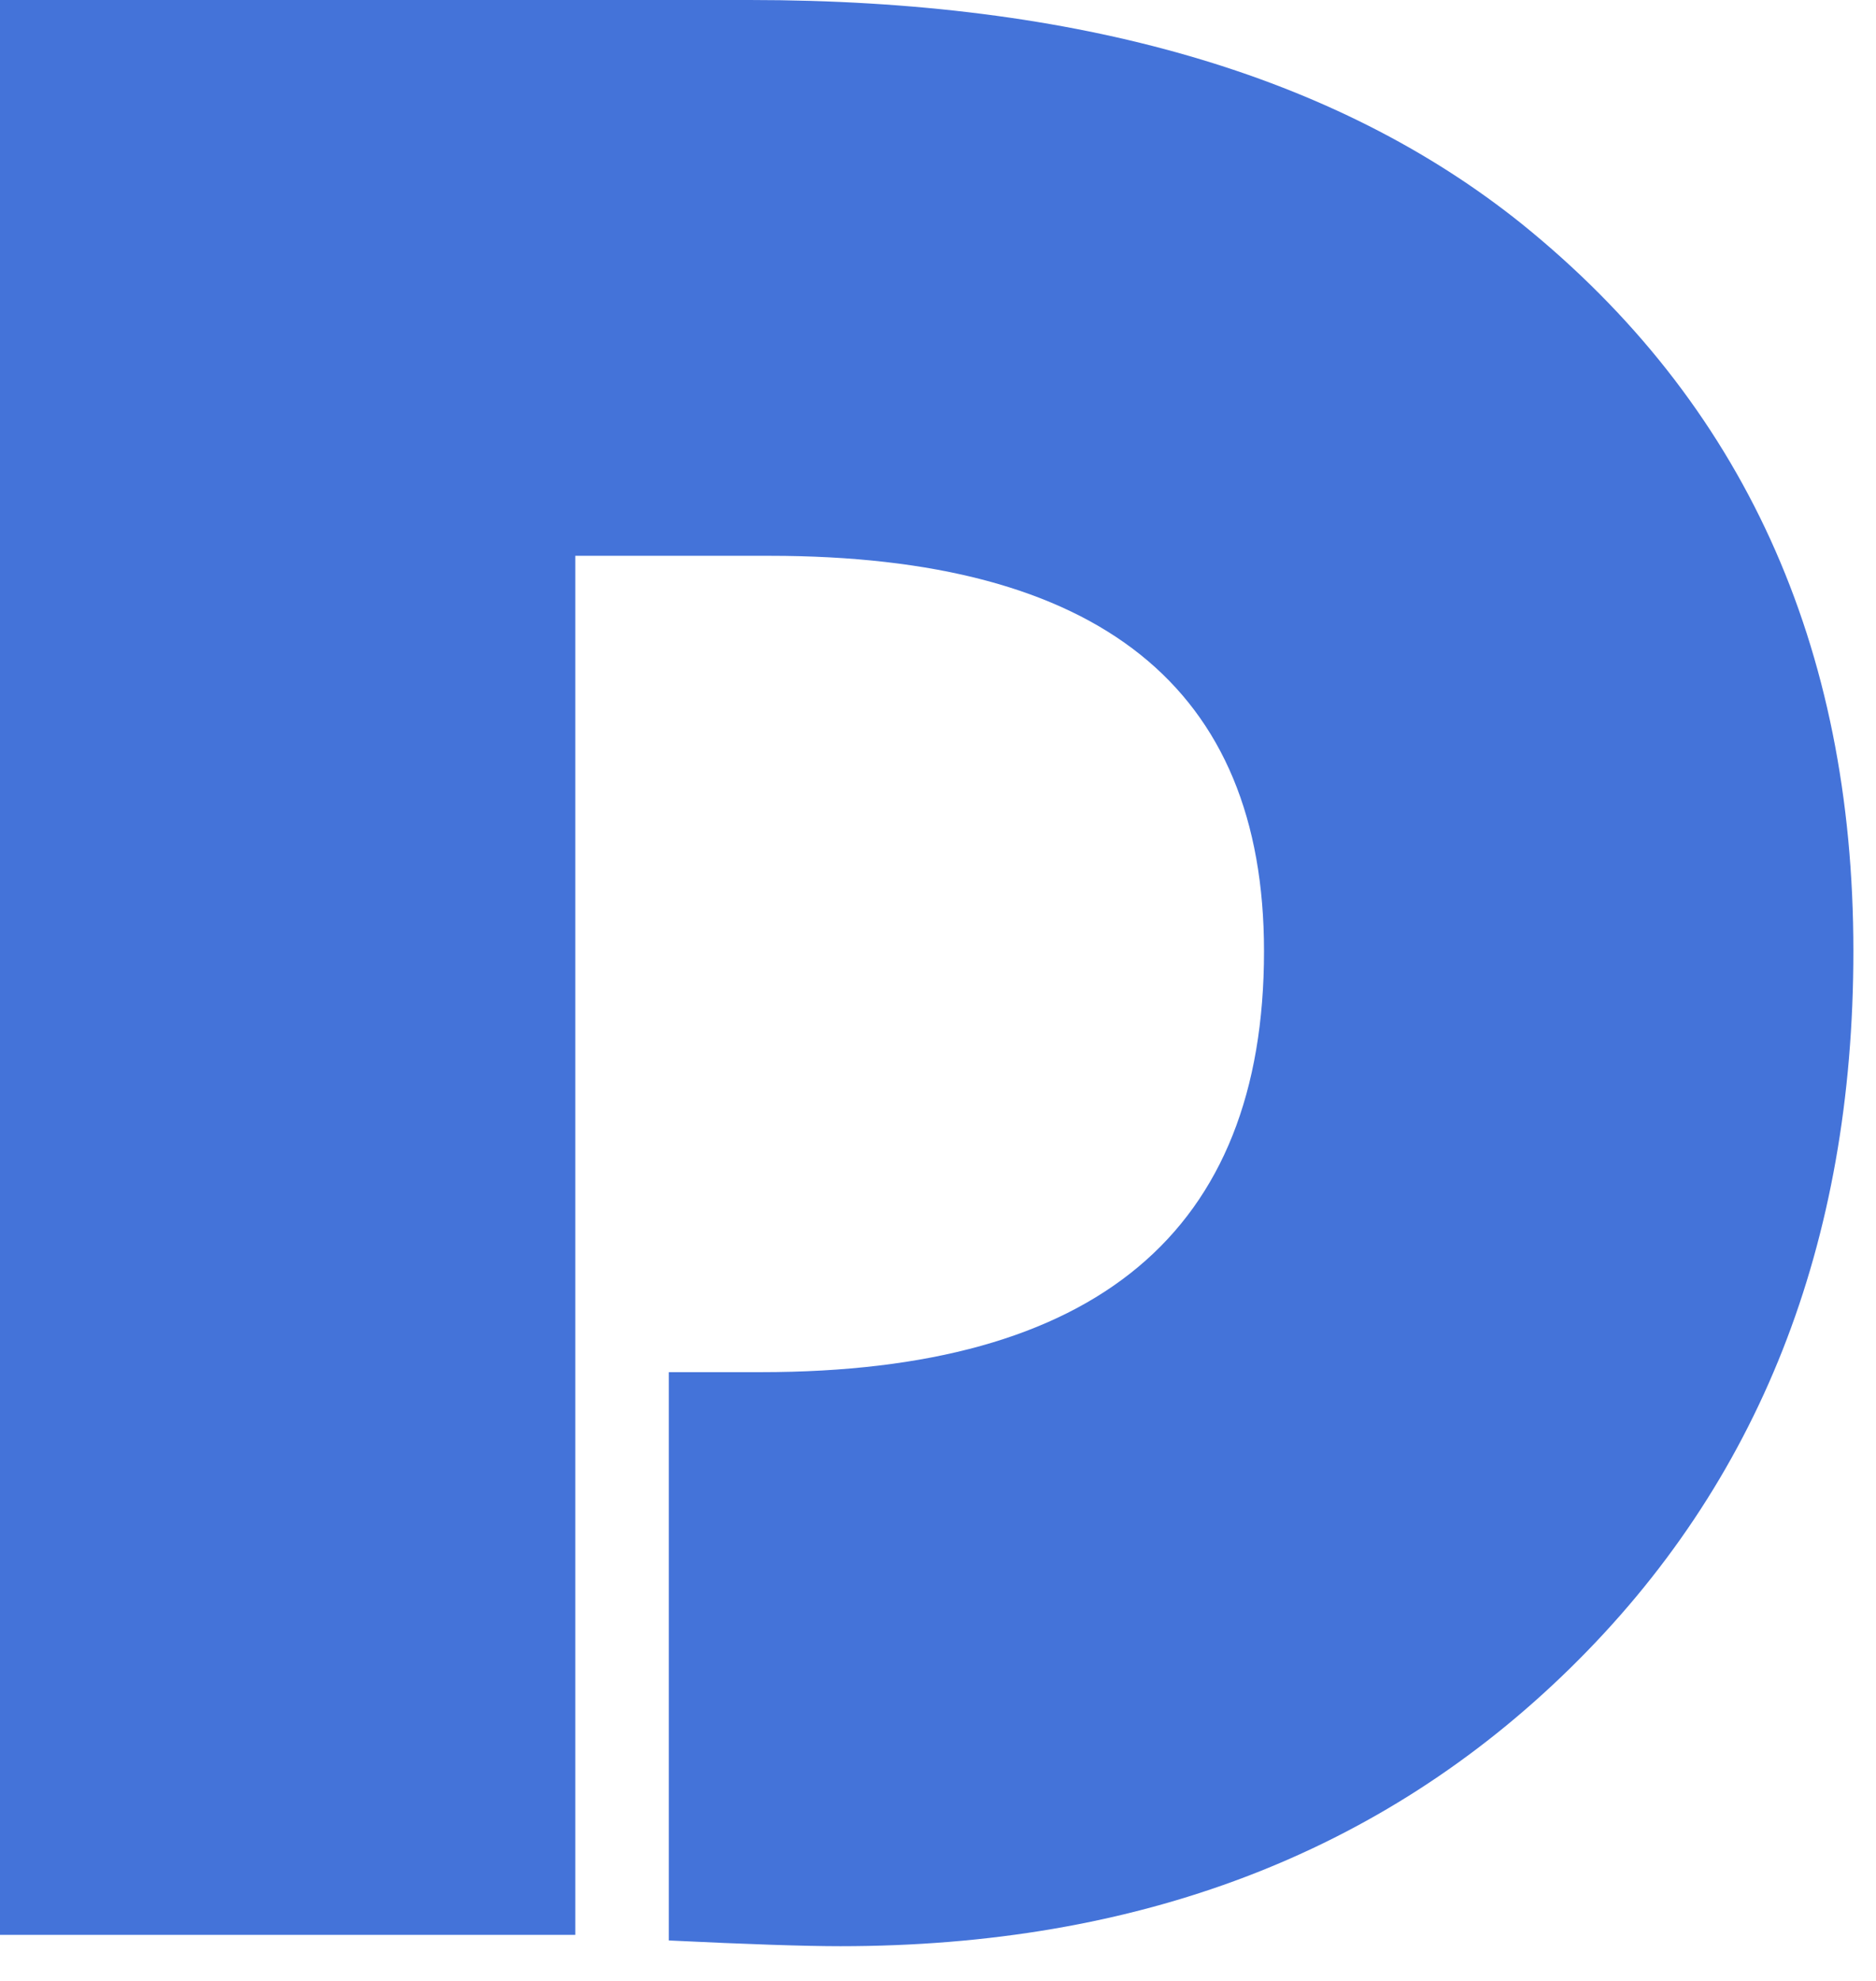 <?xml version="1.0" encoding="UTF-8"?> <svg xmlns="http://www.w3.org/2000/svg" width="18" height="19" viewBox="0 0 18 19" fill="none"> <path d="M5.52 5.329V18.558H0V0H7.192C10.346 0 12.817 0.716 14.602 2.148C16.722 3.86 17.783 6.186 17.783 9.122C17.783 11.932 16.877 14.226 15.064 16.002C13.251 17.778 10.918 18.667 8.063 18.667C7.727 18.667 7.179 18.649 6.417 18.612V13.161H7.301C10.519 13.161 12.128 11.815 12.128 9.124C12.128 6.595 10.546 5.331 7.383 5.331H5.52V5.329Z" fill="#4473D9"></path> </svg> 